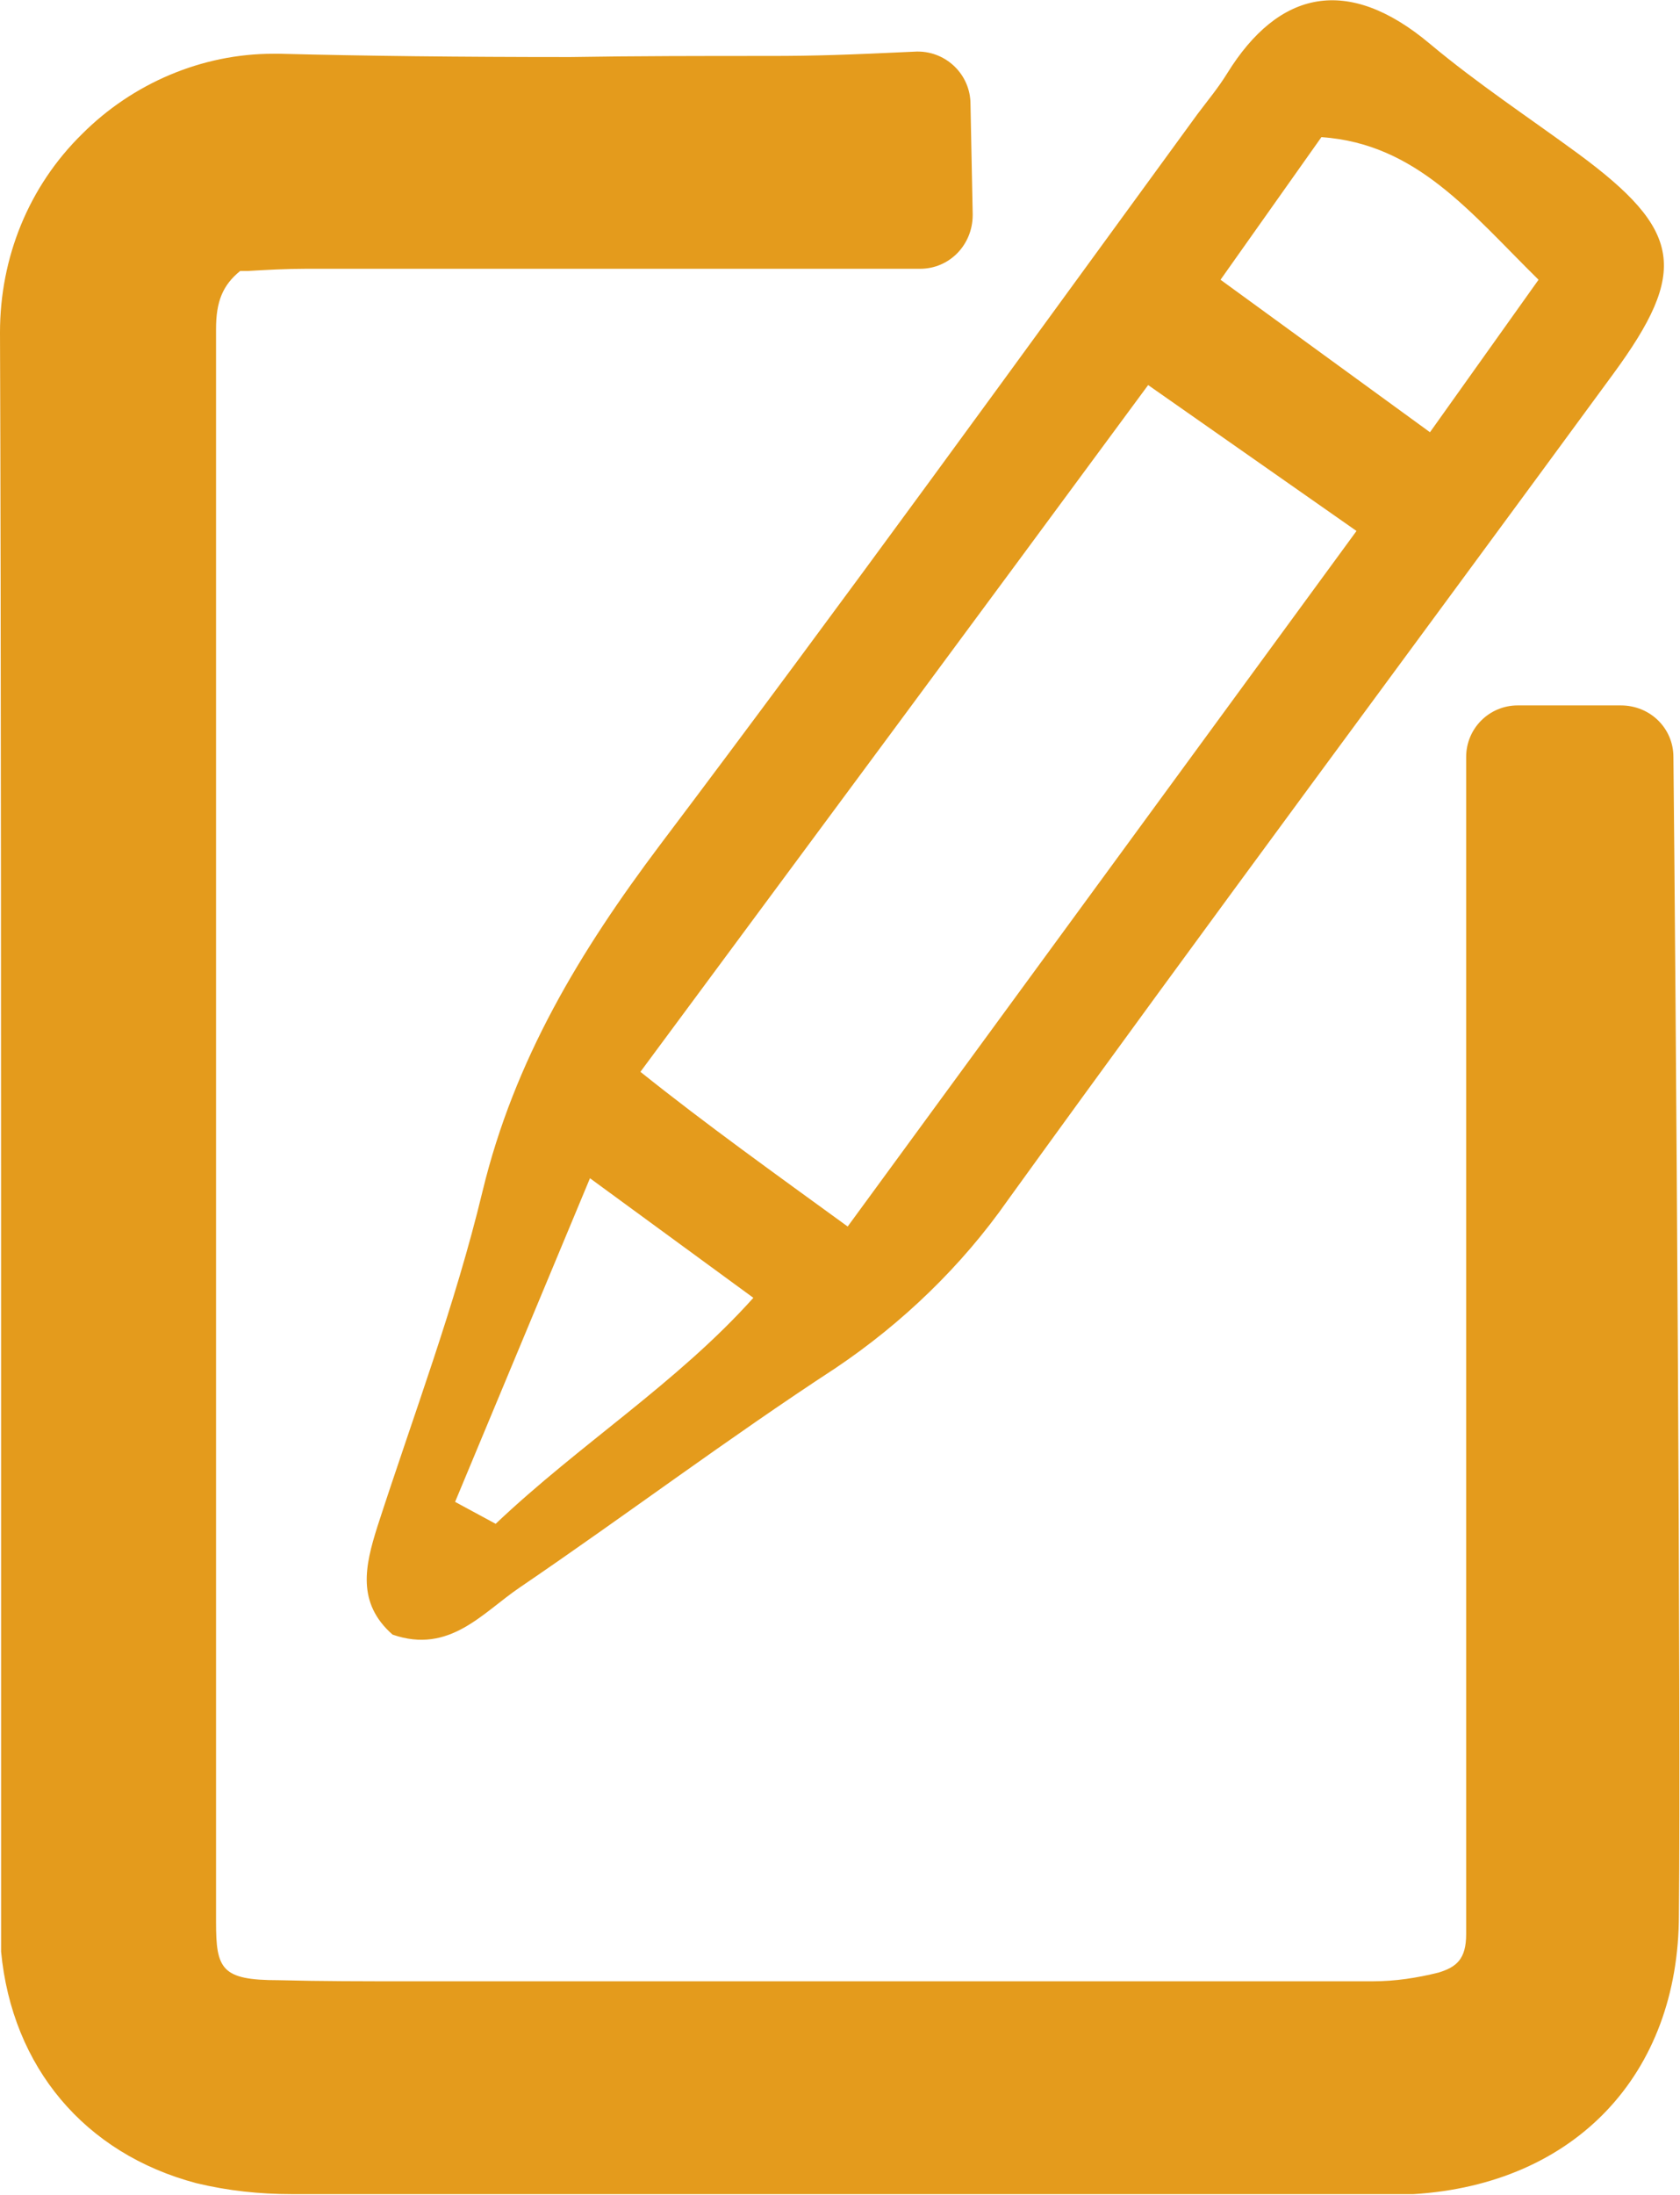 <?xml version="1.0" encoding="UTF-8"?> <!-- Generator: Adobe Illustrator 25.3.1, SVG Export Plug-In . SVG Version: 6.00 Build 0) --> <svg xmlns="http://www.w3.org/2000/svg" xmlns:xlink="http://www.w3.org/1999/xlink" id="Слой_1" x="0px" y="0px" viewBox="0 0 153.2 200.1" style="enable-background:new 0 0 153.2 200.1;" xml:space="preserve"> <style type="text/css"> .st0{fill:#E49B1C;} </style> <g id="Слой_2_1_"> <g id="Слой_1-2"> <path class="st0" d="M152.6,69c0-2.6-2.1-4.7-4.8-4.7h-9.4c-2.6,0-4.7,2.1-4.7,4.7v103.4c0,1.3,0,2.6,0,3.9c0,2.3-0.9,3-2.5,3.5 c-2,0.5-4,0.8-6,0.8c-12.9,0-25.9,0-38.8,0H46h-8.9c-3.9,0-7.8,0-11.7-0.1c-5.2,0-5.7-1-5.7-5.3c0-18.8,0-49.9,0-80.1 c0-25.1,0-49.4,0-65.1c0-2.5,0.6-4,2.2-5.3h0.7c1.7-0.1,3.5-0.2,5.3-0.2h28.1h27.9c2.7,0,4.8-2.2,4.8-4.9c0,0,0,0,0-0.1l-0.2-10 c0-2.7-2.2-4.8-4.8-4.8c0,0-0.1,0-0.1,0C77.2,5,74.4,5.1,70.2,5.1c-6.1,0-12.2,0-18.2,0.1c-10.3,0-18.7-0.1-26.5-0.3h-0.6 c-6.5,0-12.8,2.7-17.4,7.3C2.6,17,0,23.5,0,30.3c0.1,25.2,0.1,72.3,0.1,110.1c0,13.6,0,25.8,0,35v0.4c0,0.7,0,1.4,0,2.1 c1,10.5,7.6,18.4,17.8,21.1c2.9,0.7,5.8,1,8.7,1c19.5,0,38.9,0,58.3,0h42.4c0.5,0,1.1,0,1.6,0c14.7-0.9,24.2-10.9,24.2-25.5 C153.3,156.4,152.8,88.3,152.6,69z"></path> <path class="st0" d="M35.8,149c-3.3-2.9-2.5-6.3-1.4-9.8c3.3-10.2,7.1-20.2,9.6-30.6c2.9-12,8.9-21.9,16.2-31.6 c16.6-22,32.8-44.4,49-66.6c0.9-1.2,1.9-2.4,2.7-3.7c4.7-7.6,11-9,18.5-2.7c4.3,3.6,9,6.7,13.5,10c9.5,7,10.1,10.7,3.2,20.1 c-18.4,25.1-37,50.1-55.2,75.3c-4.2,6-9.6,11.2-15.7,15.3c-9.8,6.4-19.1,13.4-28.8,20C44,147,41,150.8,35.8,149z M104.7,35.1 C89,56.4,73.8,76.9,58.4,97.7c6,4.8,12.3,9.3,18.9,14.1l46.4-63.4L104.7,35.1z M130.4,39.4l9.9-13.9c-6.2-6.1-11.1-12.4-19.8-13 l-9.2,13L130.4,39.4z M53.8,107.4l-12.3,29.5l3.7,2c7.7-7.3,16.5-12.8,23.5-20.6L53.8,107.4z"></path> </g> </g> </svg> 